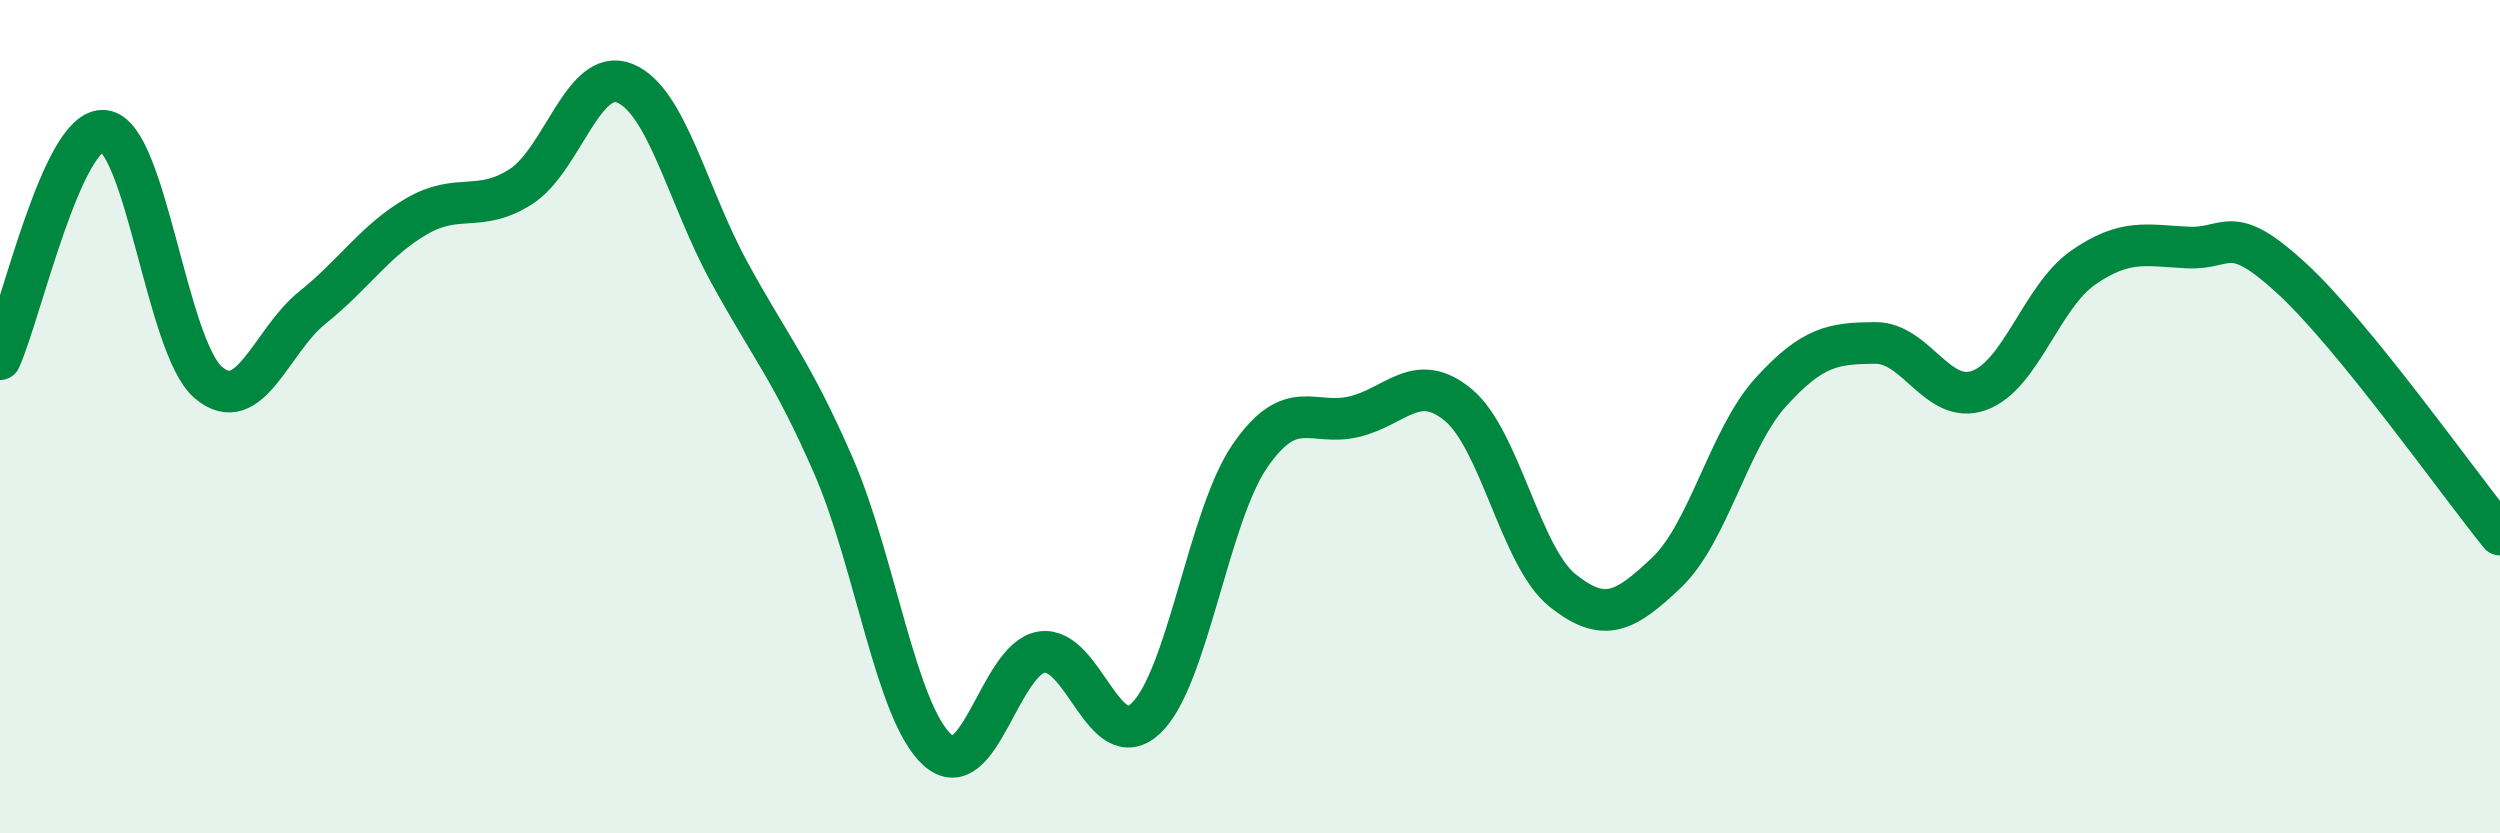 
    <svg width="60" height="20" viewBox="0 0 60 20" xmlns="http://www.w3.org/2000/svg">
      <path
        d="M 0,8.62 C 0.5,7.52 1.5,3.03 2.5,3.14 C 3.5,3.25 4,8.33 5,9.18 C 6,10.03 6.5,8.18 7.5,7.38 C 8.5,6.58 9,5.77 10,5.19 C 11,4.61 11.5,5.12 12.5,4.48 C 13.5,3.84 14,1.59 15,2 C 16,2.41 16.5,4.7 17.5,6.53 C 18.5,8.36 19,8.88 20,11.17 C 21,13.46 21.5,17.1 22.5,18 C 23.5,18.9 24,15.8 25,15.65 C 26,15.5 26.5,18.18 27.5,17.24 C 28.5,16.3 29,12.39 30,10.94 C 31,9.49 31.5,10.24 32.5,10 C 33.5,9.76 34,8.89 35,9.72 C 36,10.55 36.5,13.37 37.5,14.17 C 38.5,14.97 39,14.69 40,13.74 C 41,12.79 41.5,10.51 42.5,9.41 C 43.5,8.31 44,8.24 45,8.23 C 46,8.22 46.5,9.73 47.5,9.37 C 48.5,9.01 49,7.11 50,6.42 C 51,5.73 51.5,5.89 52.5,5.94 C 53.5,5.99 53.5,5.3 55,6.68 C 56.5,8.06 59,11.6 60,12.83L60 20L0 20Z"
        fill="#008740"
        opacity="0.1"
        stroke-linecap="round"
        stroke-linejoin="round"
      />
      <path
        d="M 0,8.62 C 0.5,7.52 1.5,3.03 2.5,3.14 C 3.5,3.25 4,8.33 5,9.18 C 6,10.03 6.5,8.18 7.5,7.38 C 8.5,6.58 9,5.77 10,5.19 C 11,4.61 11.5,5.12 12.5,4.48 C 13.5,3.84 14,1.59 15,2 C 16,2.41 16.5,4.7 17.5,6.53 C 18.5,8.36 19,8.88 20,11.17 C 21,13.46 21.5,17.1 22.5,18 C 23.5,18.9 24,15.8 25,15.65 C 26,15.5 26.5,18.18 27.5,17.24 C 28.5,16.3 29,12.39 30,10.94 C 31,9.49 31.5,10.24 32.5,10 C 33.5,9.76 34,8.89 35,9.72 C 36,10.55 36.5,13.37 37.5,14.17 C 38.5,14.97 39,14.69 40,13.74 C 41,12.79 41.5,10.51 42.5,9.41 C 43.5,8.31 44,8.24 45,8.23 C 46,8.22 46.5,9.73 47.5,9.37 C 48.5,9.01 49,7.11 50,6.42 C 51,5.73 51.5,5.89 52.5,5.94 C 53.5,5.99 53.5,5.3 55,6.68 C 56.5,8.06 59,11.6 60,12.83"
        stroke="#008740"
        stroke-width="1"
        fill="none"
        stroke-linecap="round"
        stroke-linejoin="round"
      />
    </svg>
  